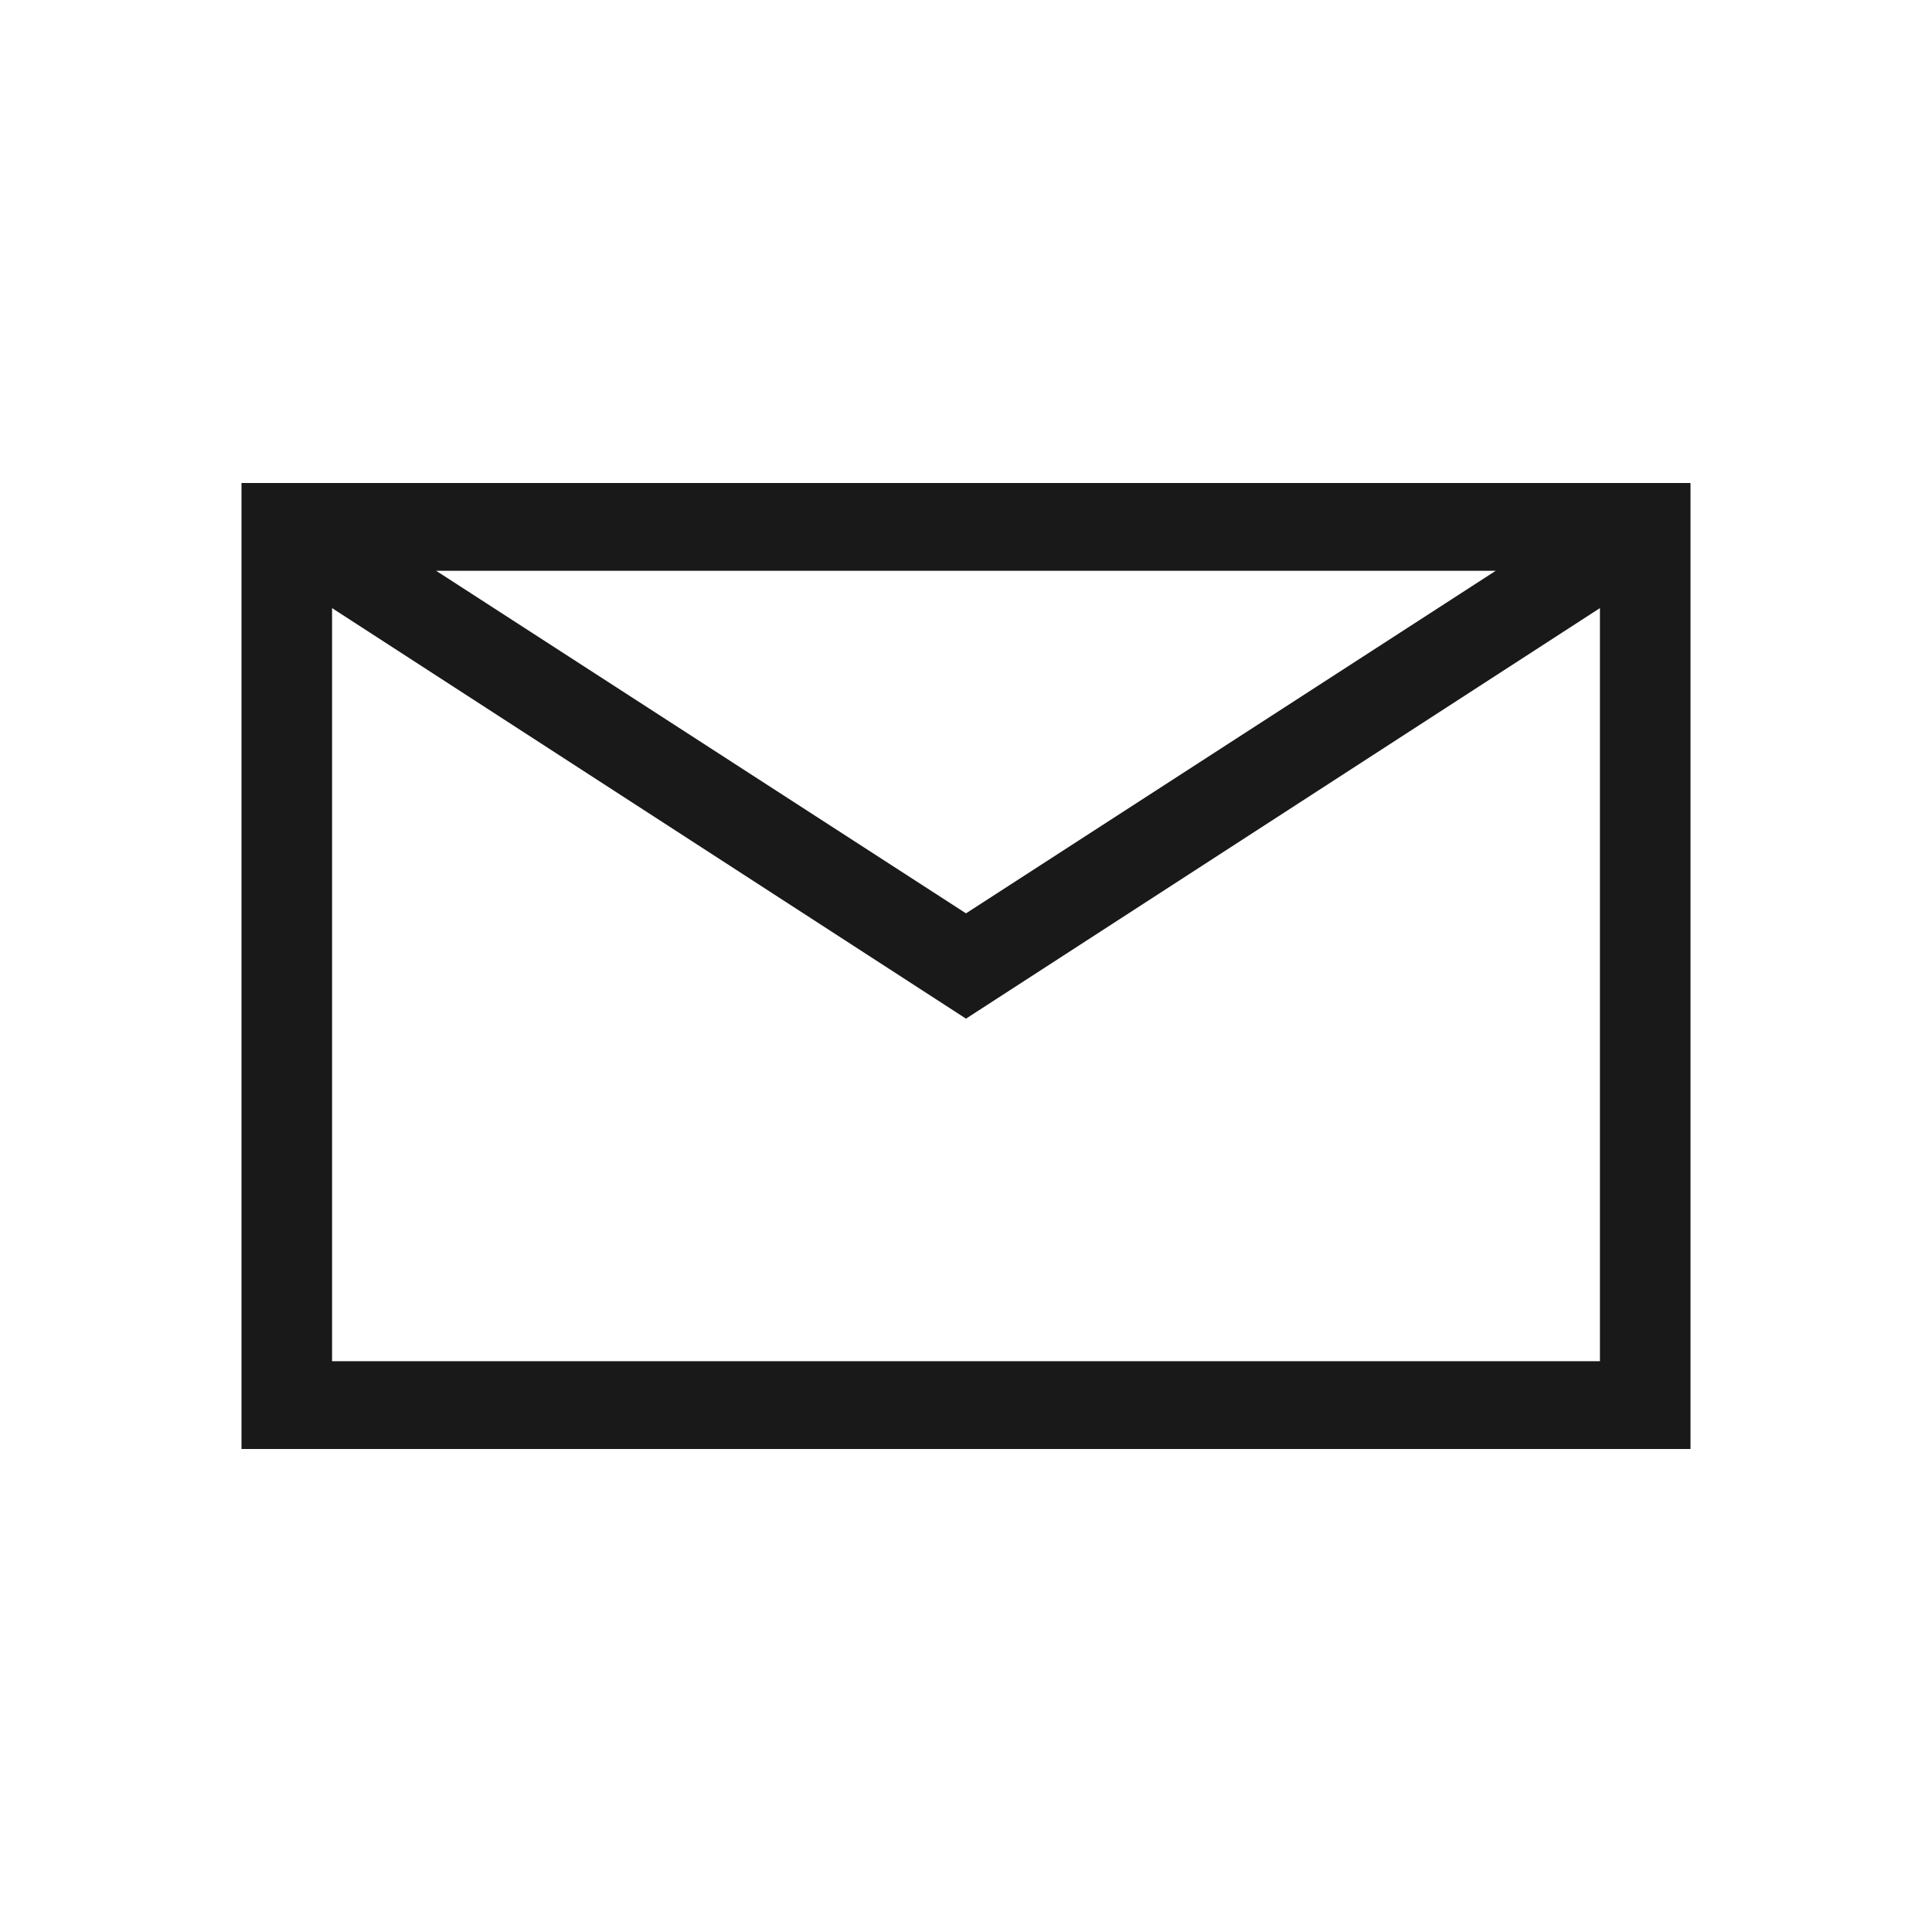 <svg width="16" height="16" viewBox="0 0 16 16" fill="none" xmlns="http://www.w3.org/2000/svg">
<path fill-rule="evenodd" clip-rule="evenodd" d="M2 4V12H14V4H2ZM12.387 4.727L8 7.564L3.612 4.727H12.387ZM2.75 5.036V11.273H13.25V5.036L8 8.436L2.75 5.036Z" fill="#1A1919"/>
</svg>
